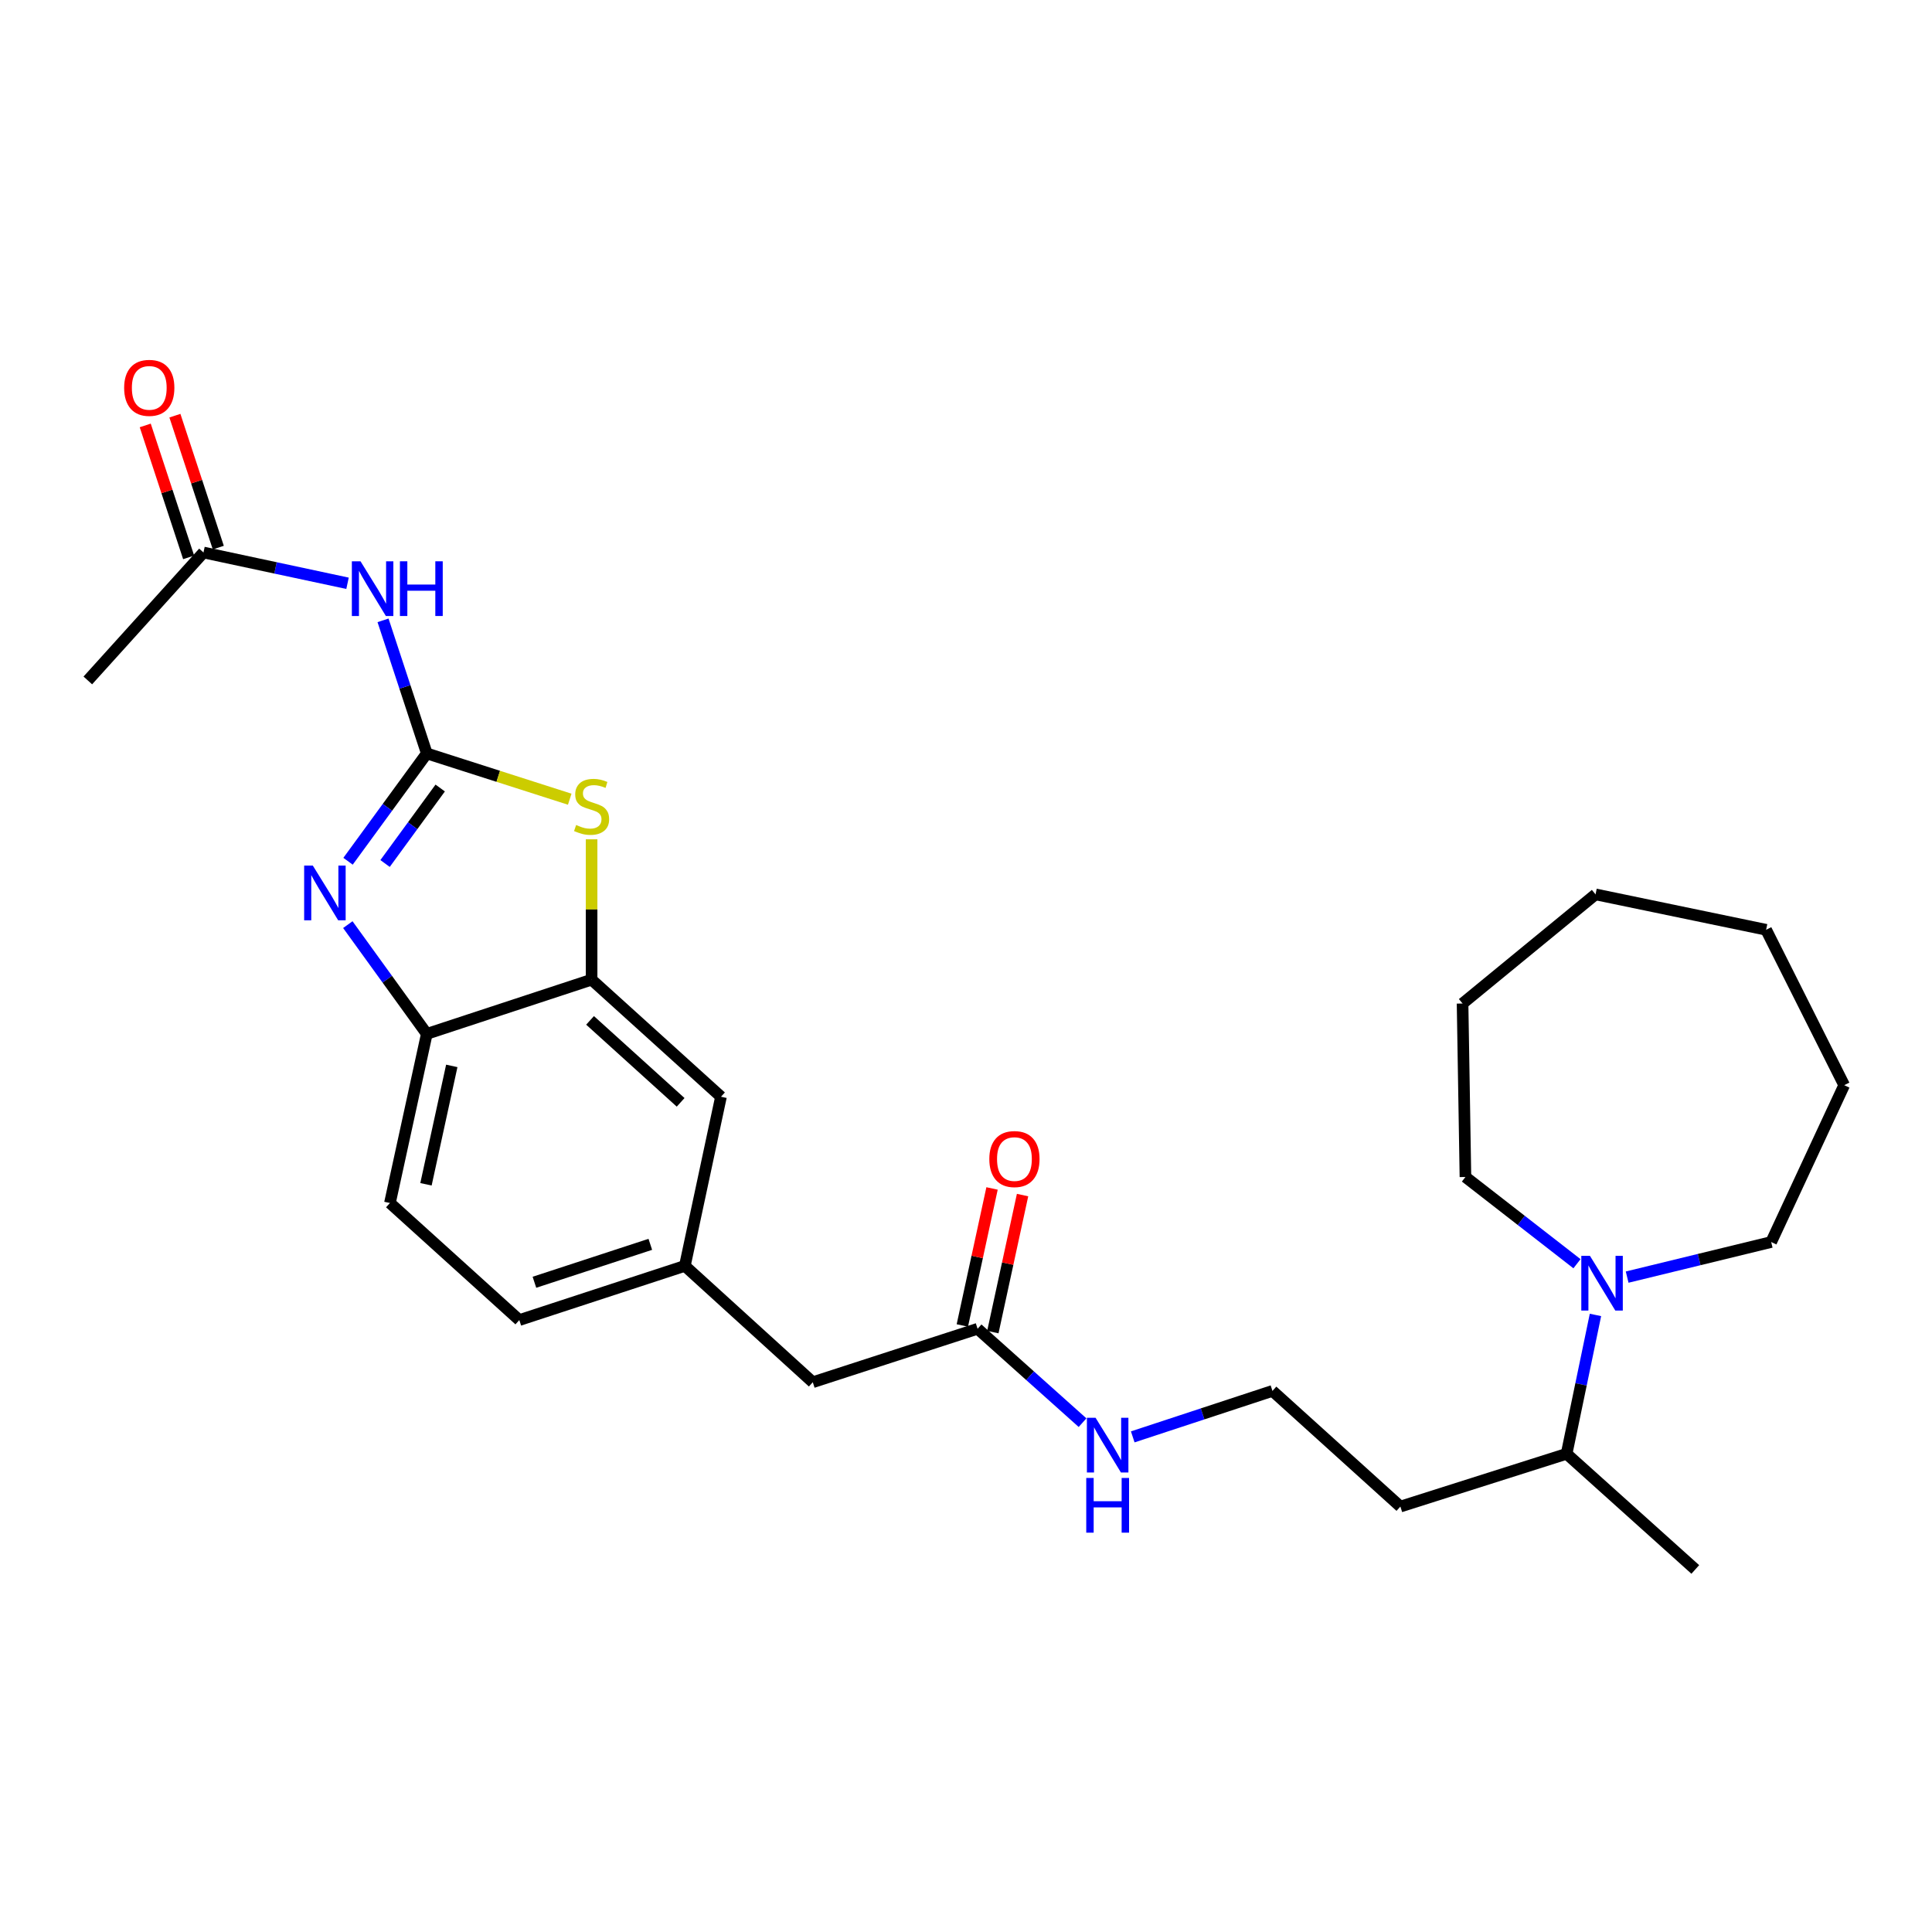 <?xml version='1.0' encoding='iso-8859-1'?>
<svg version='1.1' baseProfile='full'
              xmlns='http://www.w3.org/2000/svg'
                      xmlns:rdkit='http://www.rdkit.org/xml'
                      xmlns:xlink='http://www.w3.org/1999/xlink'
                  xml:space='preserve'
width='1000px' height='1000px' viewBox='0 0 1000 1000'>
<!-- END OF HEADER -->
<rect style='opacity:1.0;fill:#FFFFFF;stroke:none' width='1000' height='1000' x='0' y='0'> </rect>
<path class='bond-0' d='M 220.91,389.973 L 200.527,417.879' style='fill:none;fill-rule:evenodd;stroke:#000000;stroke-width:6px;stroke-linecap:butt;stroke-linejoin:miter;stroke-opacity:1' />
<path class='bond-0' d='M 200.527,417.879 L 180.144,445.785' style='fill:none;fill-rule:evenodd;stroke:#0000FF;stroke-width:6px;stroke-linecap:butt;stroke-linejoin:miter;stroke-opacity:1' />
<path class='bond-0' d='M 227.847,407.877 L 213.578,427.412' style='fill:none;fill-rule:evenodd;stroke:#000000;stroke-width:6px;stroke-linecap:butt;stroke-linejoin:miter;stroke-opacity:1' />
<path class='bond-0' d='M 213.578,427.412 L 199.31,446.946' style='fill:none;fill-rule:evenodd;stroke:#0000FF;stroke-width:6px;stroke-linecap:butt;stroke-linejoin:miter;stroke-opacity:1' />
<path class='bond-1' d='M 220.91,389.973 L 257.9,401.821' style='fill:none;fill-rule:evenodd;stroke:#000000;stroke-width:6px;stroke-linecap:butt;stroke-linejoin:miter;stroke-opacity:1' />
<path class='bond-1' d='M 257.9,401.821 L 294.89,413.669' style='fill:none;fill-rule:evenodd;stroke:#CCCC00;stroke-width:6px;stroke-linecap:butt;stroke-linejoin:miter;stroke-opacity:1' />
<path class='bond-2' d='M 220.91,389.973 L 209.583,355.53' style='fill:none;fill-rule:evenodd;stroke:#000000;stroke-width:6px;stroke-linecap:butt;stroke-linejoin:miter;stroke-opacity:1' />
<path class='bond-2' d='M 209.583,355.53 L 198.255,321.087' style='fill:none;fill-rule:evenodd;stroke:#0000FF;stroke-width:6px;stroke-linecap:butt;stroke-linejoin:miter;stroke-opacity:1' />
<path class='bond-4' d='M 180.033,478.591 L 200.471,506.862' style='fill:none;fill-rule:evenodd;stroke:#0000FF;stroke-width:6px;stroke-linecap:butt;stroke-linejoin:miter;stroke-opacity:1' />
<path class='bond-4' d='M 200.471,506.862 L 220.91,535.134' style='fill:none;fill-rule:evenodd;stroke:#000000;stroke-width:6px;stroke-linecap:butt;stroke-linejoin:miter;stroke-opacity:1' />
<path class='bond-3' d='M 306.209,434.42 L 306.209,470.747' style='fill:none;fill-rule:evenodd;stroke:#CCCC00;stroke-width:6px;stroke-linecap:butt;stroke-linejoin:miter;stroke-opacity:1' />
<path class='bond-3' d='M 306.209,470.747 L 306.209,507.075' style='fill:none;fill-rule:evenodd;stroke:#000000;stroke-width:6px;stroke-linecap:butt;stroke-linejoin:miter;stroke-opacity:1' />
<path class='bond-6' d='M 179.882,301.908 L 142.599,293.939' style='fill:none;fill-rule:evenodd;stroke:#0000FF;stroke-width:6px;stroke-linecap:butt;stroke-linejoin:miter;stroke-opacity:1' />
<path class='bond-6' d='M 142.599,293.939 L 105.317,285.971' style='fill:none;fill-rule:evenodd;stroke:#000000;stroke-width:6px;stroke-linecap:butt;stroke-linejoin:miter;stroke-opacity:1' />
<path class='bond-8' d='M 306.209,507.075 L 373.183,567.673' style='fill:none;fill-rule:evenodd;stroke:#000000;stroke-width:6px;stroke-linecap:butt;stroke-linejoin:miter;stroke-opacity:1' />
<path class='bond-8' d='M 305.412,528.149 L 352.293,570.568' style='fill:none;fill-rule:evenodd;stroke:#000000;stroke-width:6px;stroke-linecap:butt;stroke-linejoin:miter;stroke-opacity:1' />
<path class='bond-27' d='M 306.209,507.075 L 220.91,535.134' style='fill:none;fill-rule:evenodd;stroke:#000000;stroke-width:6px;stroke-linecap:butt;stroke-linejoin:miter;stroke-opacity:1' />
<path class='bond-12' d='M 220.91,535.134 L 201.83,622.677' style='fill:none;fill-rule:evenodd;stroke:#000000;stroke-width:6px;stroke-linecap:butt;stroke-linejoin:miter;stroke-opacity:1' />
<path class='bond-12' d='M 233.84,551.707 L 220.483,612.988' style='fill:none;fill-rule:evenodd;stroke:#000000;stroke-width:6px;stroke-linecap:butt;stroke-linejoin:miter;stroke-opacity:1' />
<path class='bond-5' d='M 825.808,680.61 L 818.342,716.547' style='fill:none;fill-rule:evenodd;stroke:#0000FF;stroke-width:6px;stroke-linecap:butt;stroke-linejoin:miter;stroke-opacity:1' />
<path class='bond-5' d='M 818.342,716.547 L 810.875,752.485' style='fill:none;fill-rule:evenodd;stroke:#000000;stroke-width:6px;stroke-linecap:butt;stroke-linejoin:miter;stroke-opacity:1' />
<path class='bond-19' d='M 842.211,661.031 L 879.487,651.951' style='fill:none;fill-rule:evenodd;stroke:#0000FF;stroke-width:6px;stroke-linecap:butt;stroke-linejoin:miter;stroke-opacity:1' />
<path class='bond-19' d='M 879.487,651.951 L 916.762,642.871' style='fill:none;fill-rule:evenodd;stroke:#000000;stroke-width:6px;stroke-linecap:butt;stroke-linejoin:miter;stroke-opacity:1' />
<path class='bond-20' d='M 816.239,654.102 L 787.375,631.656' style='fill:none;fill-rule:evenodd;stroke:#0000FF;stroke-width:6px;stroke-linecap:butt;stroke-linejoin:miter;stroke-opacity:1' />
<path class='bond-20' d='M 787.375,631.656 L 758.51,609.209' style='fill:none;fill-rule:evenodd;stroke:#000000;stroke-width:6px;stroke-linecap:butt;stroke-linejoin:miter;stroke-opacity:1' />
<path class='bond-10' d='M 112.993,283.445 L 101.76,249.298' style='fill:none;fill-rule:evenodd;stroke:#000000;stroke-width:6px;stroke-linecap:butt;stroke-linejoin:miter;stroke-opacity:1' />
<path class='bond-10' d='M 101.76,249.298 L 90.528,215.151' style='fill:none;fill-rule:evenodd;stroke:#FF0000;stroke-width:6px;stroke-linecap:butt;stroke-linejoin:miter;stroke-opacity:1' />
<path class='bond-10' d='M 97.64,288.496 L 86.408,254.349' style='fill:none;fill-rule:evenodd;stroke:#000000;stroke-width:6px;stroke-linecap:butt;stroke-linejoin:miter;stroke-opacity:1' />
<path class='bond-10' d='M 86.408,254.349 L 75.175,220.201' style='fill:none;fill-rule:evenodd;stroke:#FF0000;stroke-width:6px;stroke-linecap:butt;stroke-linejoin:miter;stroke-opacity:1' />
<path class='bond-21' d='M 105.317,285.971 L 45.455,352.19' style='fill:none;fill-rule:evenodd;stroke:#000000;stroke-width:6px;stroke-linecap:butt;stroke-linejoin:miter;stroke-opacity:1' />
<path class='bond-7' d='M 505.998,687.774 L 420.699,715.438' style='fill:none;fill-rule:evenodd;stroke:#000000;stroke-width:6px;stroke-linecap:butt;stroke-linejoin:miter;stroke-opacity:1' />
<path class='bond-11' d='M 513.895,689.487 L 521.586,654.027' style='fill:none;fill-rule:evenodd;stroke:#000000;stroke-width:6px;stroke-linecap:butt;stroke-linejoin:miter;stroke-opacity:1' />
<path class='bond-11' d='M 521.586,654.027 L 529.277,618.566' style='fill:none;fill-rule:evenodd;stroke:#FF0000;stroke-width:6px;stroke-linecap:butt;stroke-linejoin:miter;stroke-opacity:1' />
<path class='bond-11' d='M 498.101,686.061 L 505.791,650.601' style='fill:none;fill-rule:evenodd;stroke:#000000;stroke-width:6px;stroke-linecap:butt;stroke-linejoin:miter;stroke-opacity:1' />
<path class='bond-11' d='M 505.791,650.601 L 513.482,615.141' style='fill:none;fill-rule:evenodd;stroke:#FF0000;stroke-width:6px;stroke-linecap:butt;stroke-linejoin:miter;stroke-opacity:1' />
<path class='bond-15' d='M 505.998,687.774 L 533.161,712.071' style='fill:none;fill-rule:evenodd;stroke:#000000;stroke-width:6px;stroke-linecap:butt;stroke-linejoin:miter;stroke-opacity:1' />
<path class='bond-15' d='M 533.161,712.071 L 560.323,736.368' style='fill:none;fill-rule:evenodd;stroke:#0000FF;stroke-width:6px;stroke-linecap:butt;stroke-linejoin:miter;stroke-opacity:1' />
<path class='bond-9' d='M 373.183,567.673 L 354.48,655.217' style='fill:none;fill-rule:evenodd;stroke:#000000;stroke-width:6px;stroke-linecap:butt;stroke-linejoin:miter;stroke-opacity:1' />
<path class='bond-14' d='M 354.48,655.217 L 420.699,715.438' style='fill:none;fill-rule:evenodd;stroke:#000000;stroke-width:6px;stroke-linecap:butt;stroke-linejoin:miter;stroke-opacity:1' />
<path class='bond-28' d='M 354.48,655.217 L 268.795,683.267' style='fill:none;fill-rule:evenodd;stroke:#000000;stroke-width:6px;stroke-linecap:butt;stroke-linejoin:miter;stroke-opacity:1' />
<path class='bond-28' d='M 336.599,644.064 L 276.619,663.699' style='fill:none;fill-rule:evenodd;stroke:#000000;stroke-width:6px;stroke-linecap:butt;stroke-linejoin:miter;stroke-opacity:1' />
<path class='bond-16' d='M 201.83,622.677 L 268.795,683.267' style='fill:none;fill-rule:evenodd;stroke:#000000;stroke-width:6px;stroke-linecap:butt;stroke-linejoin:miter;stroke-opacity:1' />
<path class='bond-13' d='M 810.875,752.485 L 724.839,779.798' style='fill:none;fill-rule:evenodd;stroke:#000000;stroke-width:6px;stroke-linecap:butt;stroke-linejoin:miter;stroke-opacity:1' />
<path class='bond-22' d='M 810.875,752.485 L 877.48,812.347' style='fill:none;fill-rule:evenodd;stroke:#000000;stroke-width:6px;stroke-linecap:butt;stroke-linejoin:miter;stroke-opacity:1' />
<path class='bond-18' d='M 586.306,743.723 L 622.463,731.825' style='fill:none;fill-rule:evenodd;stroke:#0000FF;stroke-width:6px;stroke-linecap:butt;stroke-linejoin:miter;stroke-opacity:1' />
<path class='bond-18' d='M 622.463,731.825 L 658.62,719.927' style='fill:none;fill-rule:evenodd;stroke:#000000;stroke-width:6px;stroke-linecap:butt;stroke-linejoin:miter;stroke-opacity:1' />
<path class='bond-17' d='M 724.839,779.798 L 658.62,719.927' style='fill:none;fill-rule:evenodd;stroke:#000000;stroke-width:6px;stroke-linecap:butt;stroke-linejoin:miter;stroke-opacity:1' />
<path class='bond-24' d='M 916.762,642.871 L 954.545,561.693' style='fill:none;fill-rule:evenodd;stroke:#000000;stroke-width:6px;stroke-linecap:butt;stroke-linejoin:miter;stroke-opacity:1' />
<path class='bond-23' d='M 758.51,609.209 L 757.02,519.421' style='fill:none;fill-rule:evenodd;stroke:#000000;stroke-width:6px;stroke-linecap:butt;stroke-linejoin:miter;stroke-opacity:1' />
<path class='bond-25' d='M 757.02,519.421 L 825.852,462.926' style='fill:none;fill-rule:evenodd;stroke:#000000;stroke-width:6px;stroke-linecap:butt;stroke-linejoin:miter;stroke-opacity:1' />
<path class='bond-26' d='M 954.545,561.693 L 914.141,481.252' style='fill:none;fill-rule:evenodd;stroke:#000000;stroke-width:6px;stroke-linecap:butt;stroke-linejoin:miter;stroke-opacity:1' />
<path class='bond-29' d='M 825.852,462.926 L 914.141,481.252' style='fill:none;fill-rule:evenodd;stroke:#000000;stroke-width:6px;stroke-linecap:butt;stroke-linejoin:miter;stroke-opacity:1' />
<path  class='atom-1' d='M 161.909 448.02
L 171.189 463.02
Q 172.109 464.5, 173.589 467.18
Q 175.069 469.86, 175.149 470.02
L 175.149 448.02
L 178.909 448.02
L 178.909 476.34
L 175.029 476.34
L 165.069 459.94
Q 163.909 458.02, 162.669 455.82
Q 161.469 453.62, 161.109 452.94
L 161.109 476.34
L 157.429 476.34
L 157.429 448.02
L 161.909 448.02
' fill='#0000FF'/>
<path  class='atom-2' d='M 298.209 427.015
Q 298.529 427.135, 299.849 427.695
Q 301.169 428.255, 302.609 428.615
Q 304.089 428.935, 305.529 428.935
Q 308.209 428.935, 309.769 427.655
Q 311.329 426.335, 311.329 424.055
Q 311.329 422.495, 310.529 421.535
Q 309.769 420.575, 308.569 420.055
Q 307.369 419.535, 305.369 418.935
Q 302.849 418.175, 301.329 417.455
Q 299.849 416.735, 298.769 415.215
Q 297.729 413.695, 297.729 411.135
Q 297.729 407.575, 300.129 405.375
Q 302.569 403.175, 307.369 403.175
Q 310.649 403.175, 314.369 404.735
L 313.449 407.815
Q 310.049 406.415, 307.489 406.415
Q 304.729 406.415, 303.209 407.575
Q 301.689 408.695, 301.729 410.655
Q 301.729 412.175, 302.489 413.095
Q 303.289 414.015, 304.409 414.535
Q 305.569 415.055, 307.489 415.655
Q 310.049 416.455, 311.569 417.255
Q 313.089 418.055, 314.169 419.695
Q 315.289 421.295, 315.289 424.055
Q 315.289 427.975, 312.649 430.095
Q 310.049 432.175, 305.689 432.175
Q 303.169 432.175, 301.249 431.615
Q 299.369 431.095, 297.129 430.175
L 298.209 427.015
' fill='#CCCC00'/>
<path  class='atom-3' d='M 186.6 290.522
L 195.88 305.522
Q 196.8 307.002, 198.28 309.682
Q 199.76 312.362, 199.84 312.522
L 199.84 290.522
L 203.6 290.522
L 203.6 318.842
L 199.72 318.842
L 189.76 302.442
Q 188.6 300.522, 187.36 298.322
Q 186.16 296.122, 185.8 295.442
L 185.8 318.842
L 182.12 318.842
L 182.12 290.522
L 186.6 290.522
' fill='#0000FF'/>
<path  class='atom-3' d='M 207 290.522
L 210.84 290.522
L 210.84 302.562
L 225.32 302.562
L 225.32 290.522
L 229.16 290.522
L 229.16 318.842
L 225.32 318.842
L 225.32 305.762
L 210.84 305.762
L 210.84 318.842
L 207 318.842
L 207 290.522
' fill='#0000FF'/>
<path  class='atom-6' d='M 822.959 650.036
L 832.239 665.036
Q 833.159 666.516, 834.639 669.196
Q 836.119 671.876, 836.199 672.036
L 836.199 650.036
L 839.959 650.036
L 839.959 678.356
L 836.079 678.356
L 826.119 661.956
Q 824.959 660.036, 823.719 657.836
Q 822.519 655.636, 822.159 654.956
L 822.159 678.356
L 818.479 678.356
L 818.479 650.036
L 822.959 650.036
' fill='#0000FF'/>
<path  class='atom-11' d='M 64.258 200.751
Q 64.258 193.951, 67.618 190.151
Q 70.978 186.351, 77.258 186.351
Q 83.538 186.351, 86.898 190.151
Q 90.258 193.951, 90.258 200.751
Q 90.258 207.631, 86.858 211.551
Q 83.458 215.431, 77.258 215.431
Q 71.018 215.431, 67.618 211.551
Q 64.258 207.671, 64.258 200.751
M 77.258 212.231
Q 81.578 212.231, 83.898 209.351
Q 86.258 206.431, 86.258 200.751
Q 86.258 195.191, 83.898 192.391
Q 81.578 189.551, 77.258 189.551
Q 72.938 189.551, 70.578 192.351
Q 68.258 195.151, 68.258 200.751
Q 68.258 206.471, 70.578 209.351
Q 72.938 212.231, 77.258 212.231
' fill='#FF0000'/>
<path  class='atom-12' d='M 512.069 599.924
Q 512.069 593.124, 515.429 589.324
Q 518.789 585.524, 525.069 585.524
Q 531.349 585.524, 534.709 589.324
Q 538.069 593.124, 538.069 599.924
Q 538.069 606.804, 534.669 610.724
Q 531.269 614.604, 525.069 614.604
Q 518.829 614.604, 515.429 610.724
Q 512.069 606.844, 512.069 599.924
M 525.069 611.404
Q 529.389 611.404, 531.709 608.524
Q 534.069 605.604, 534.069 599.924
Q 534.069 594.364, 531.709 591.564
Q 529.389 588.724, 525.069 588.724
Q 520.749 588.724, 518.389 591.524
Q 516.069 594.324, 516.069 599.924
Q 516.069 605.644, 518.389 608.524
Q 520.749 611.404, 525.069 611.404
' fill='#FF0000'/>
<path  class='atom-16' d='M 567.061 733.835
L 576.341 748.835
Q 577.261 750.315, 578.741 752.995
Q 580.221 755.675, 580.301 755.835
L 580.301 733.835
L 584.061 733.835
L 584.061 762.155
L 580.181 762.155
L 570.221 745.755
Q 569.061 743.835, 567.821 741.635
Q 566.621 739.435, 566.261 738.755
L 566.261 762.155
L 562.581 762.155
L 562.581 733.835
L 567.061 733.835
' fill='#0000FF'/>
<path  class='atom-16' d='M 562.241 764.987
L 566.081 764.987
L 566.081 777.027
L 580.561 777.027
L 580.561 764.987
L 584.401 764.987
L 584.401 793.307
L 580.561 793.307
L 580.561 780.227
L 566.081 780.227
L 566.081 793.307
L 562.241 793.307
L 562.241 764.987
' fill='#0000FF'/>
</svg>
